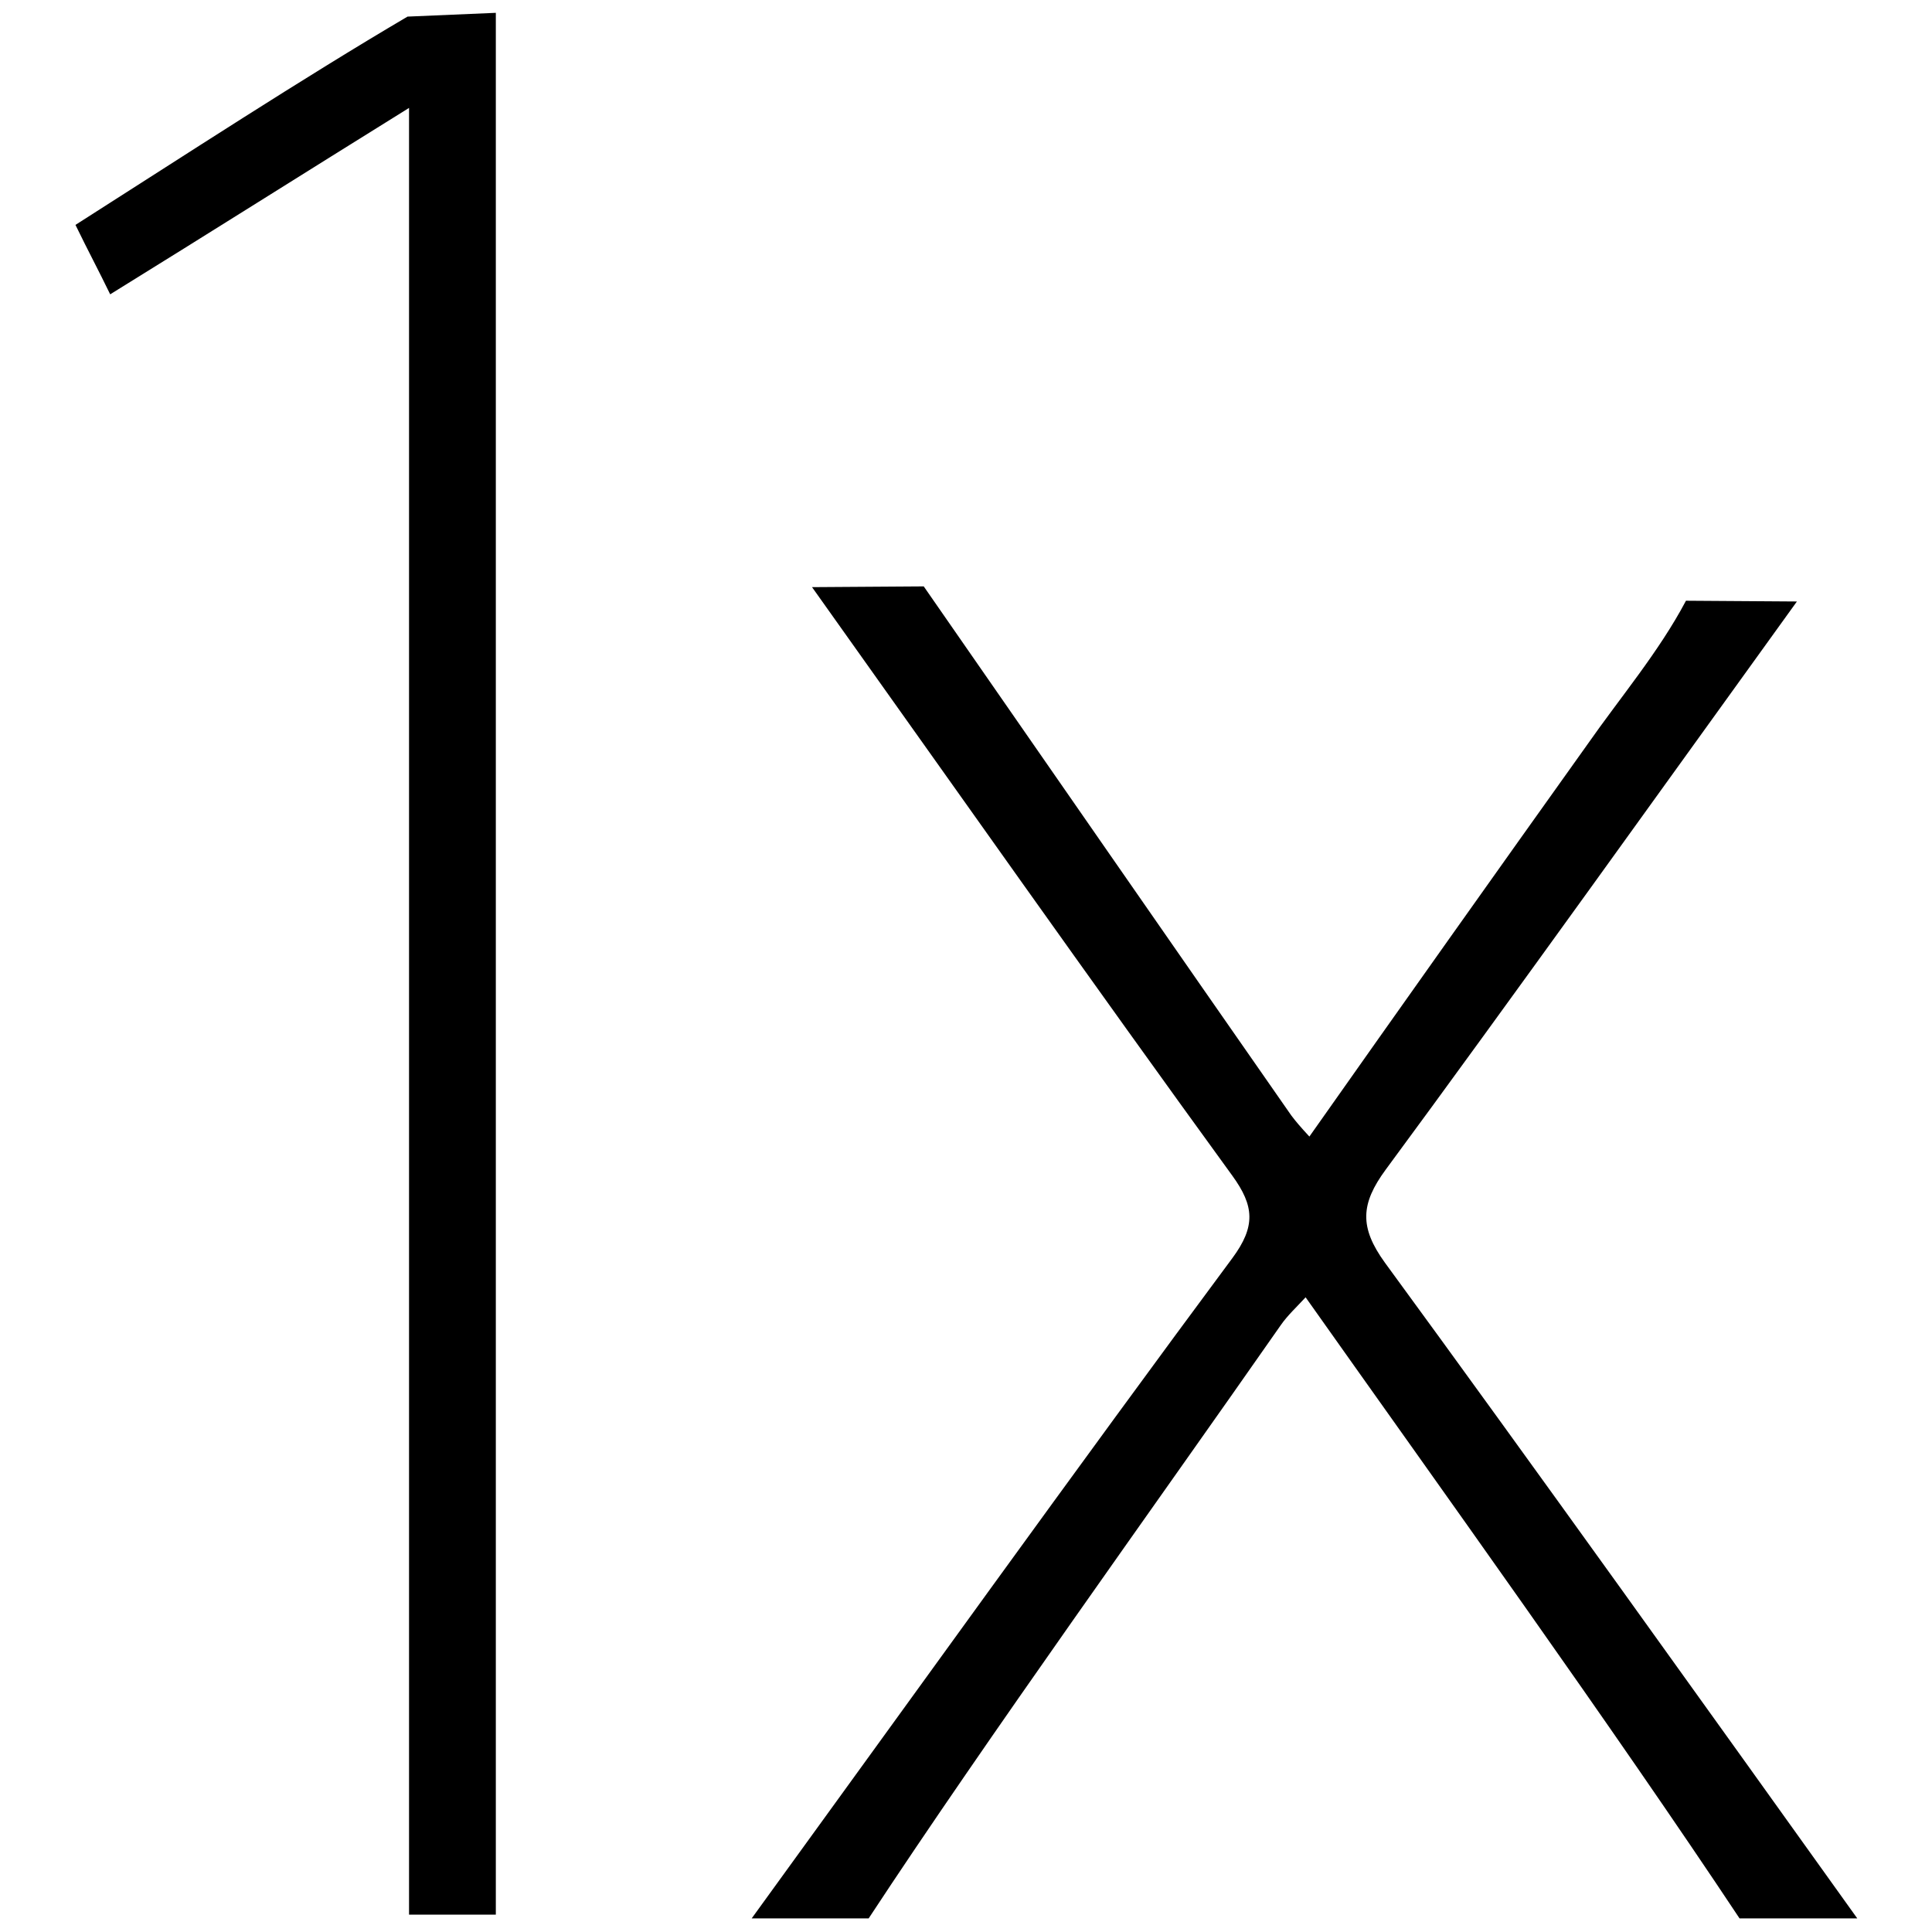 <?xml version="1.0" encoding="utf-8"?>
<!-- Svg Vector Icons : http://www.onlinewebfonts.com/icon -->
<!DOCTYPE svg PUBLIC "-//W3C//DTD SVG 1.1//EN" "http://www.w3.org/Graphics/SVG/1.1/DTD/svg11.dtd">
<svg version="1.1" xmlns="http://www.w3.org/2000/svg" xmlns:xlink="http://www.w3.org/1999/xlink" x="0px" y="0px" viewBox="0 0 256 256" enable-background="new 0 0 256 256" xml:space="preserve">
<g> <path fill="#000000" d="M122.4,77.7c15.9,22.9,32.8,47.3,48.7,70.1c0.6,0.8,1.2,1.5,2.4,2.8c12.4-17.6,24.6-34.8,36.8-51.9 c4.4-6.3,9.5-12.3,13.1-19.1l14.7,0.1c-15.3,21.2-39,54.3-54.5,75.3c-3.3,4.5-3.5,7.6-0.1,12.3c19.1,26.1,43.7,60.5,62.6,86.9 h-15.6c-16.8-25.3-39.6-57-57.5-82.3c-1.2,1.3-2.4,2.4-3.3,3.7c-16.4,23.5-38.9,54.7-54.6,78.6H99.6c19.6-27,43.8-60.7,63.7-87.5 c3.1-4.2,2.9-6.9,0-10.9c-18.6-25.6-37.4-52.3-55.7-78 M10,29.8c14.6-9.3,29.9-19.3,44-27.6l11.7-0.5v252H54.2V14.3 C40.2,23,27.7,30.9,14.6,39C13.1,35.9,11.7,33.3,10,29.8z"/></g>
</svg>